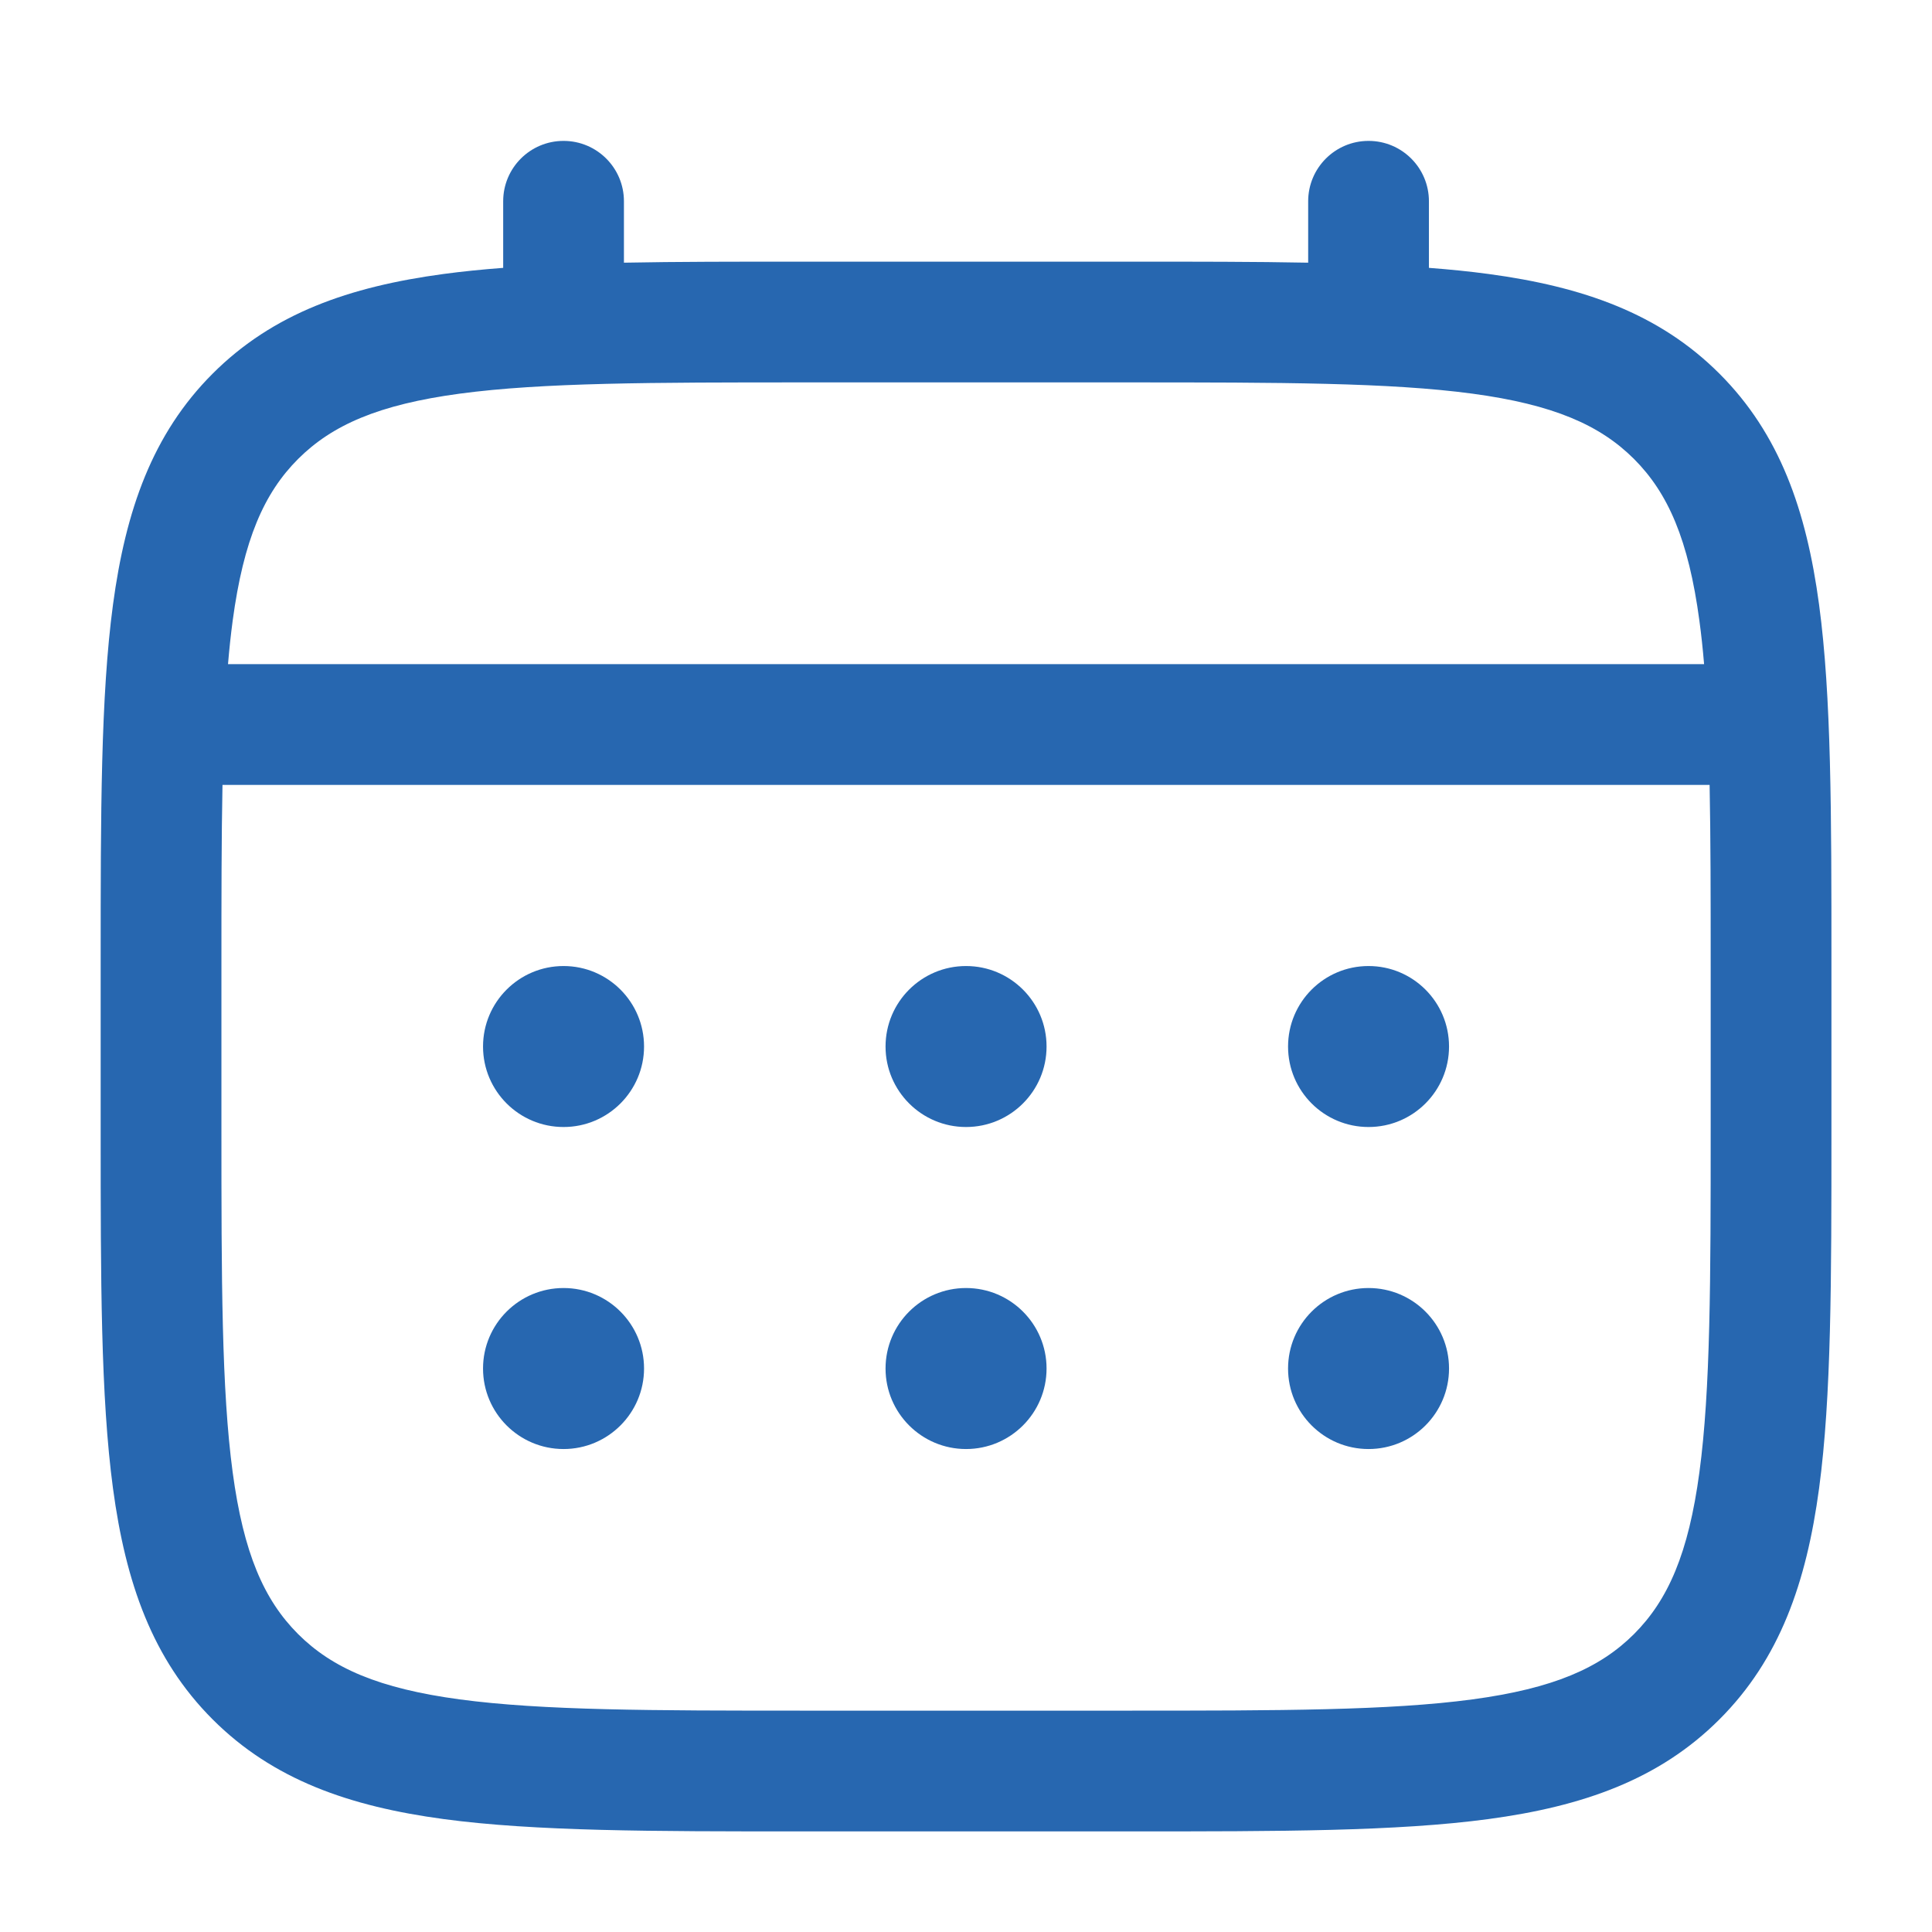 <svg xmlns="http://www.w3.org/2000/svg" width="56" height="56" viewBox="0 0 56 56" fill="none"><path d="M39.668 32.667C40.957 32.667 42.001 31.623 42.001 30.334C42.001 29.045 40.957 28.001 39.668 28.001C38.379 28.001 37.335 29.045 37.335 30.334C37.335 31.623 38.379 32.667 39.668 32.667Z" fill="#2767B0"></path><path d="M39.668 42.001C40.957 42.001 42.001 40.956 42.001 39.667C42.001 38.379 40.957 37.334 39.668 37.334C38.379 37.334 37.335 38.379 37.335 39.667C37.335 40.956 38.379 42.001 39.668 42.001Z" fill="#2767B0"></path><path d="M30.335 30.334C30.335 31.623 29.29 32.667 28.001 32.667C26.713 32.667 25.668 31.623 25.668 30.334C25.668 29.045 26.713 28.001 28.001 28.001C29.29 28.001 30.335 29.045 30.335 30.334Z" fill="#2767B0"></path><path d="M30.335 39.667C30.335 40.956 29.29 42.001 28.001 42.001C26.713 42.001 25.668 40.956 25.668 39.667C25.668 38.379 26.713 37.334 28.001 37.334C29.29 37.334 30.335 38.379 30.335 39.667Z" fill="#2767B0"></path><path d="M16.335 32.667C17.623 32.667 18.668 31.623 18.668 30.334C18.668 29.045 17.623 28.001 16.335 28.001C15.046 28.001 14.001 29.045 14.001 30.334C14.001 31.623 15.046 32.667 16.335 32.667Z" fill="#2767B0"></path><path d="M16.335 42.001C17.623 42.001 18.668 40.956 18.668 39.667C18.668 38.379 17.623 37.334 16.335 37.334C15.046 37.334 14.001 38.379 14.001 39.667C14.001 40.956 15.046 42.001 16.335 42.001Z" fill="#2767B0"></path><path fill-rule="evenodd" clip-rule="evenodd" d="M16.335 4.084C17.301 4.084 18.085 4.867 18.085 5.834V7.614C19.629 7.584 21.331 7.584 23.203 7.584H32.8C34.671 7.584 36.373 7.584 37.918 7.614V5.834C37.918 4.867 38.702 4.084 39.668 4.084C40.635 4.084 41.418 4.867 41.418 5.834V7.764C42.025 7.81 42.599 7.868 43.142 7.941C45.878 8.309 48.092 9.084 49.838 10.83C51.585 12.576 52.359 14.791 52.727 17.526C53.085 20.184 53.085 23.581 53.085 27.869V32.799C53.085 37.087 53.085 40.484 52.727 43.142C52.359 45.877 51.585 48.092 49.838 49.838C48.092 51.584 45.878 52.359 43.142 52.727C40.484 53.084 37.088 53.084 32.8 53.084H23.203C18.915 53.084 15.518 53.084 12.86 52.727C10.125 52.359 7.91 51.584 6.164 49.838C4.418 48.092 3.643 45.877 3.275 43.142C2.918 40.483 2.918 37.087 2.918 32.799V27.869C2.918 23.581 2.918 20.184 3.275 17.526C3.643 14.791 4.418 12.576 6.164 10.83C7.91 9.084 10.125 8.309 12.86 7.941C13.404 7.868 13.978 7.81 14.585 7.764V5.834C14.585 4.867 15.368 4.084 16.335 4.084ZM13.327 11.41C10.979 11.726 9.627 12.318 8.639 13.305C7.652 14.293 7.06 15.645 6.744 17.993C6.691 18.39 6.646 18.809 6.609 19.251H49.394C49.357 18.809 49.312 18.39 49.258 17.993C48.943 15.645 48.351 14.293 47.364 13.305C46.376 12.318 45.023 11.726 42.676 11.41C40.278 11.088 37.117 11.084 32.668 11.084H23.335C18.885 11.084 15.725 11.088 13.327 11.41ZM6.418 28.001C6.418 26.008 6.419 24.274 6.449 22.751H49.554C49.584 24.274 49.585 26.008 49.585 28.001V32.667C49.585 37.117 49.581 40.278 49.258 42.675C48.943 45.023 48.351 46.375 47.364 47.363C46.376 48.35 45.023 48.942 42.676 49.258C40.278 49.58 37.117 49.584 32.668 49.584H23.335C18.885 49.584 15.725 49.58 13.327 49.258C10.979 48.942 9.627 48.35 8.639 47.363C7.652 46.375 7.06 45.023 6.744 42.675C6.422 40.278 6.418 37.117 6.418 32.667V28.001Z" fill="#2767B0"></path></svg>